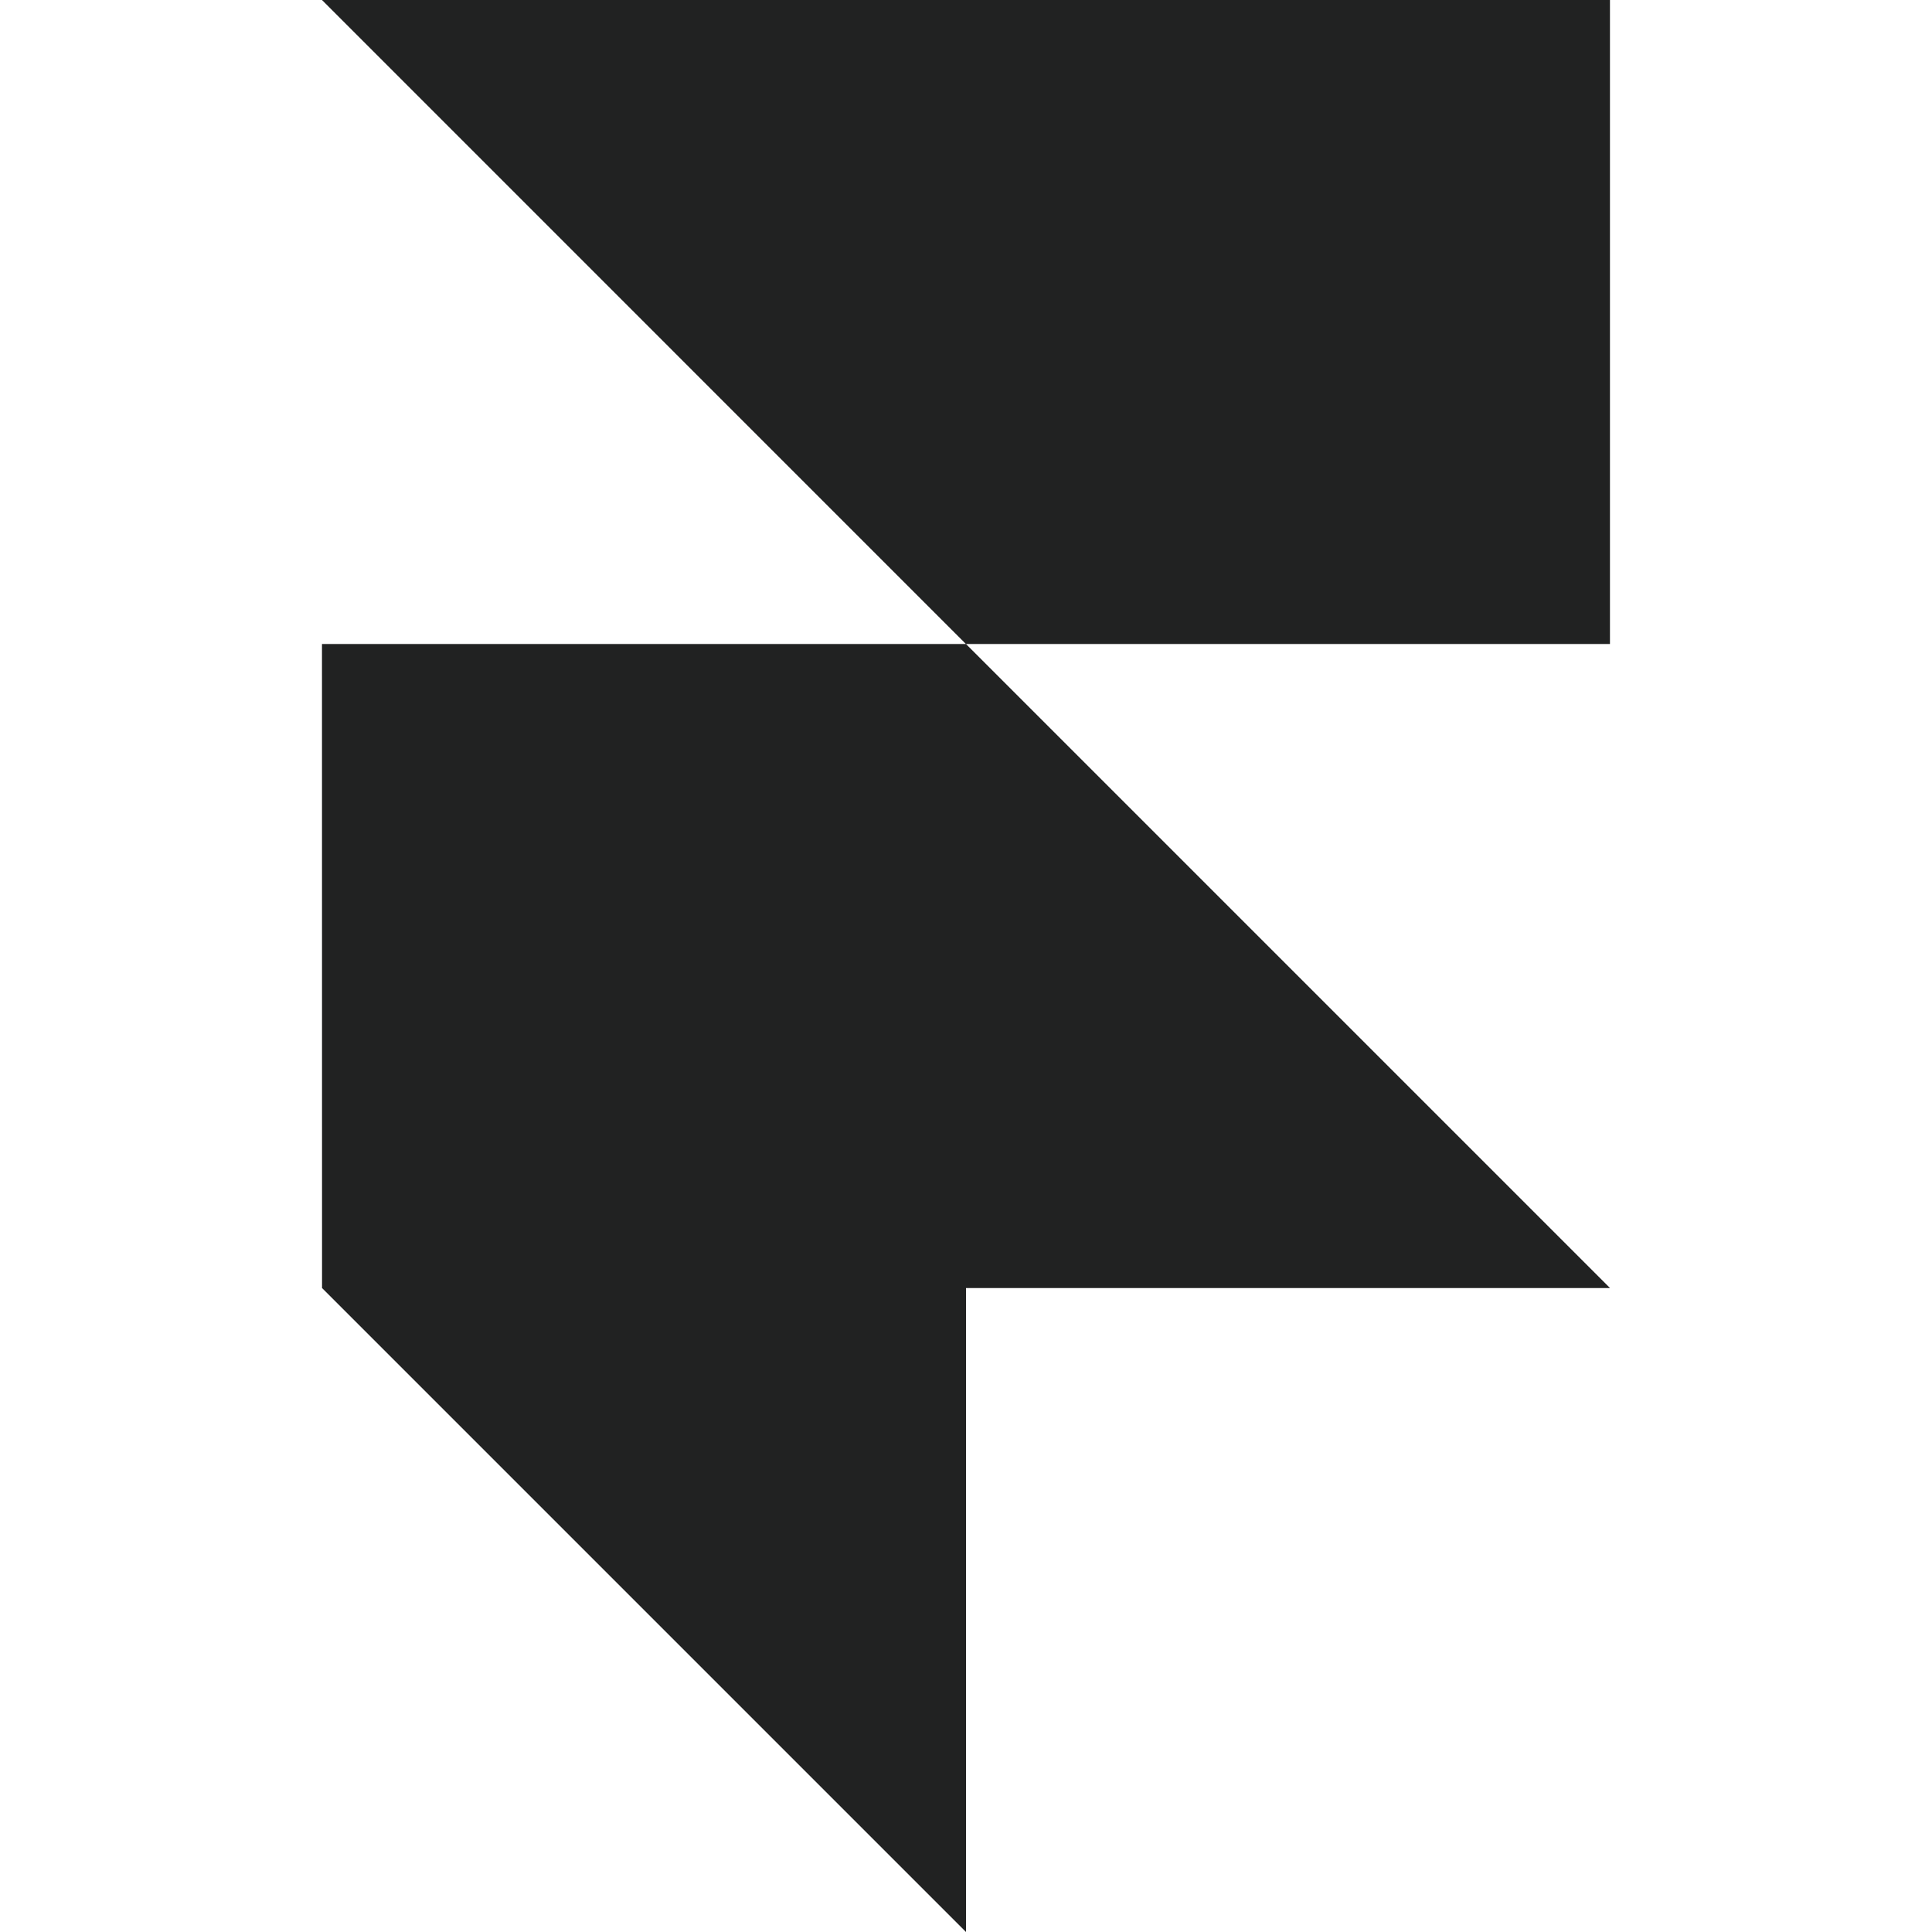 <svg height="32" viewBox="0 0 32 32" width="32" xmlns="http://www.w3.org/2000/svg"><path d="m5.333 0h21.333v10.667h-10.667zm0 10.667h10.667l10.667 10.667h-21.333zm0 10.666h10.667v10.667z" fill="#212222" /></svg>